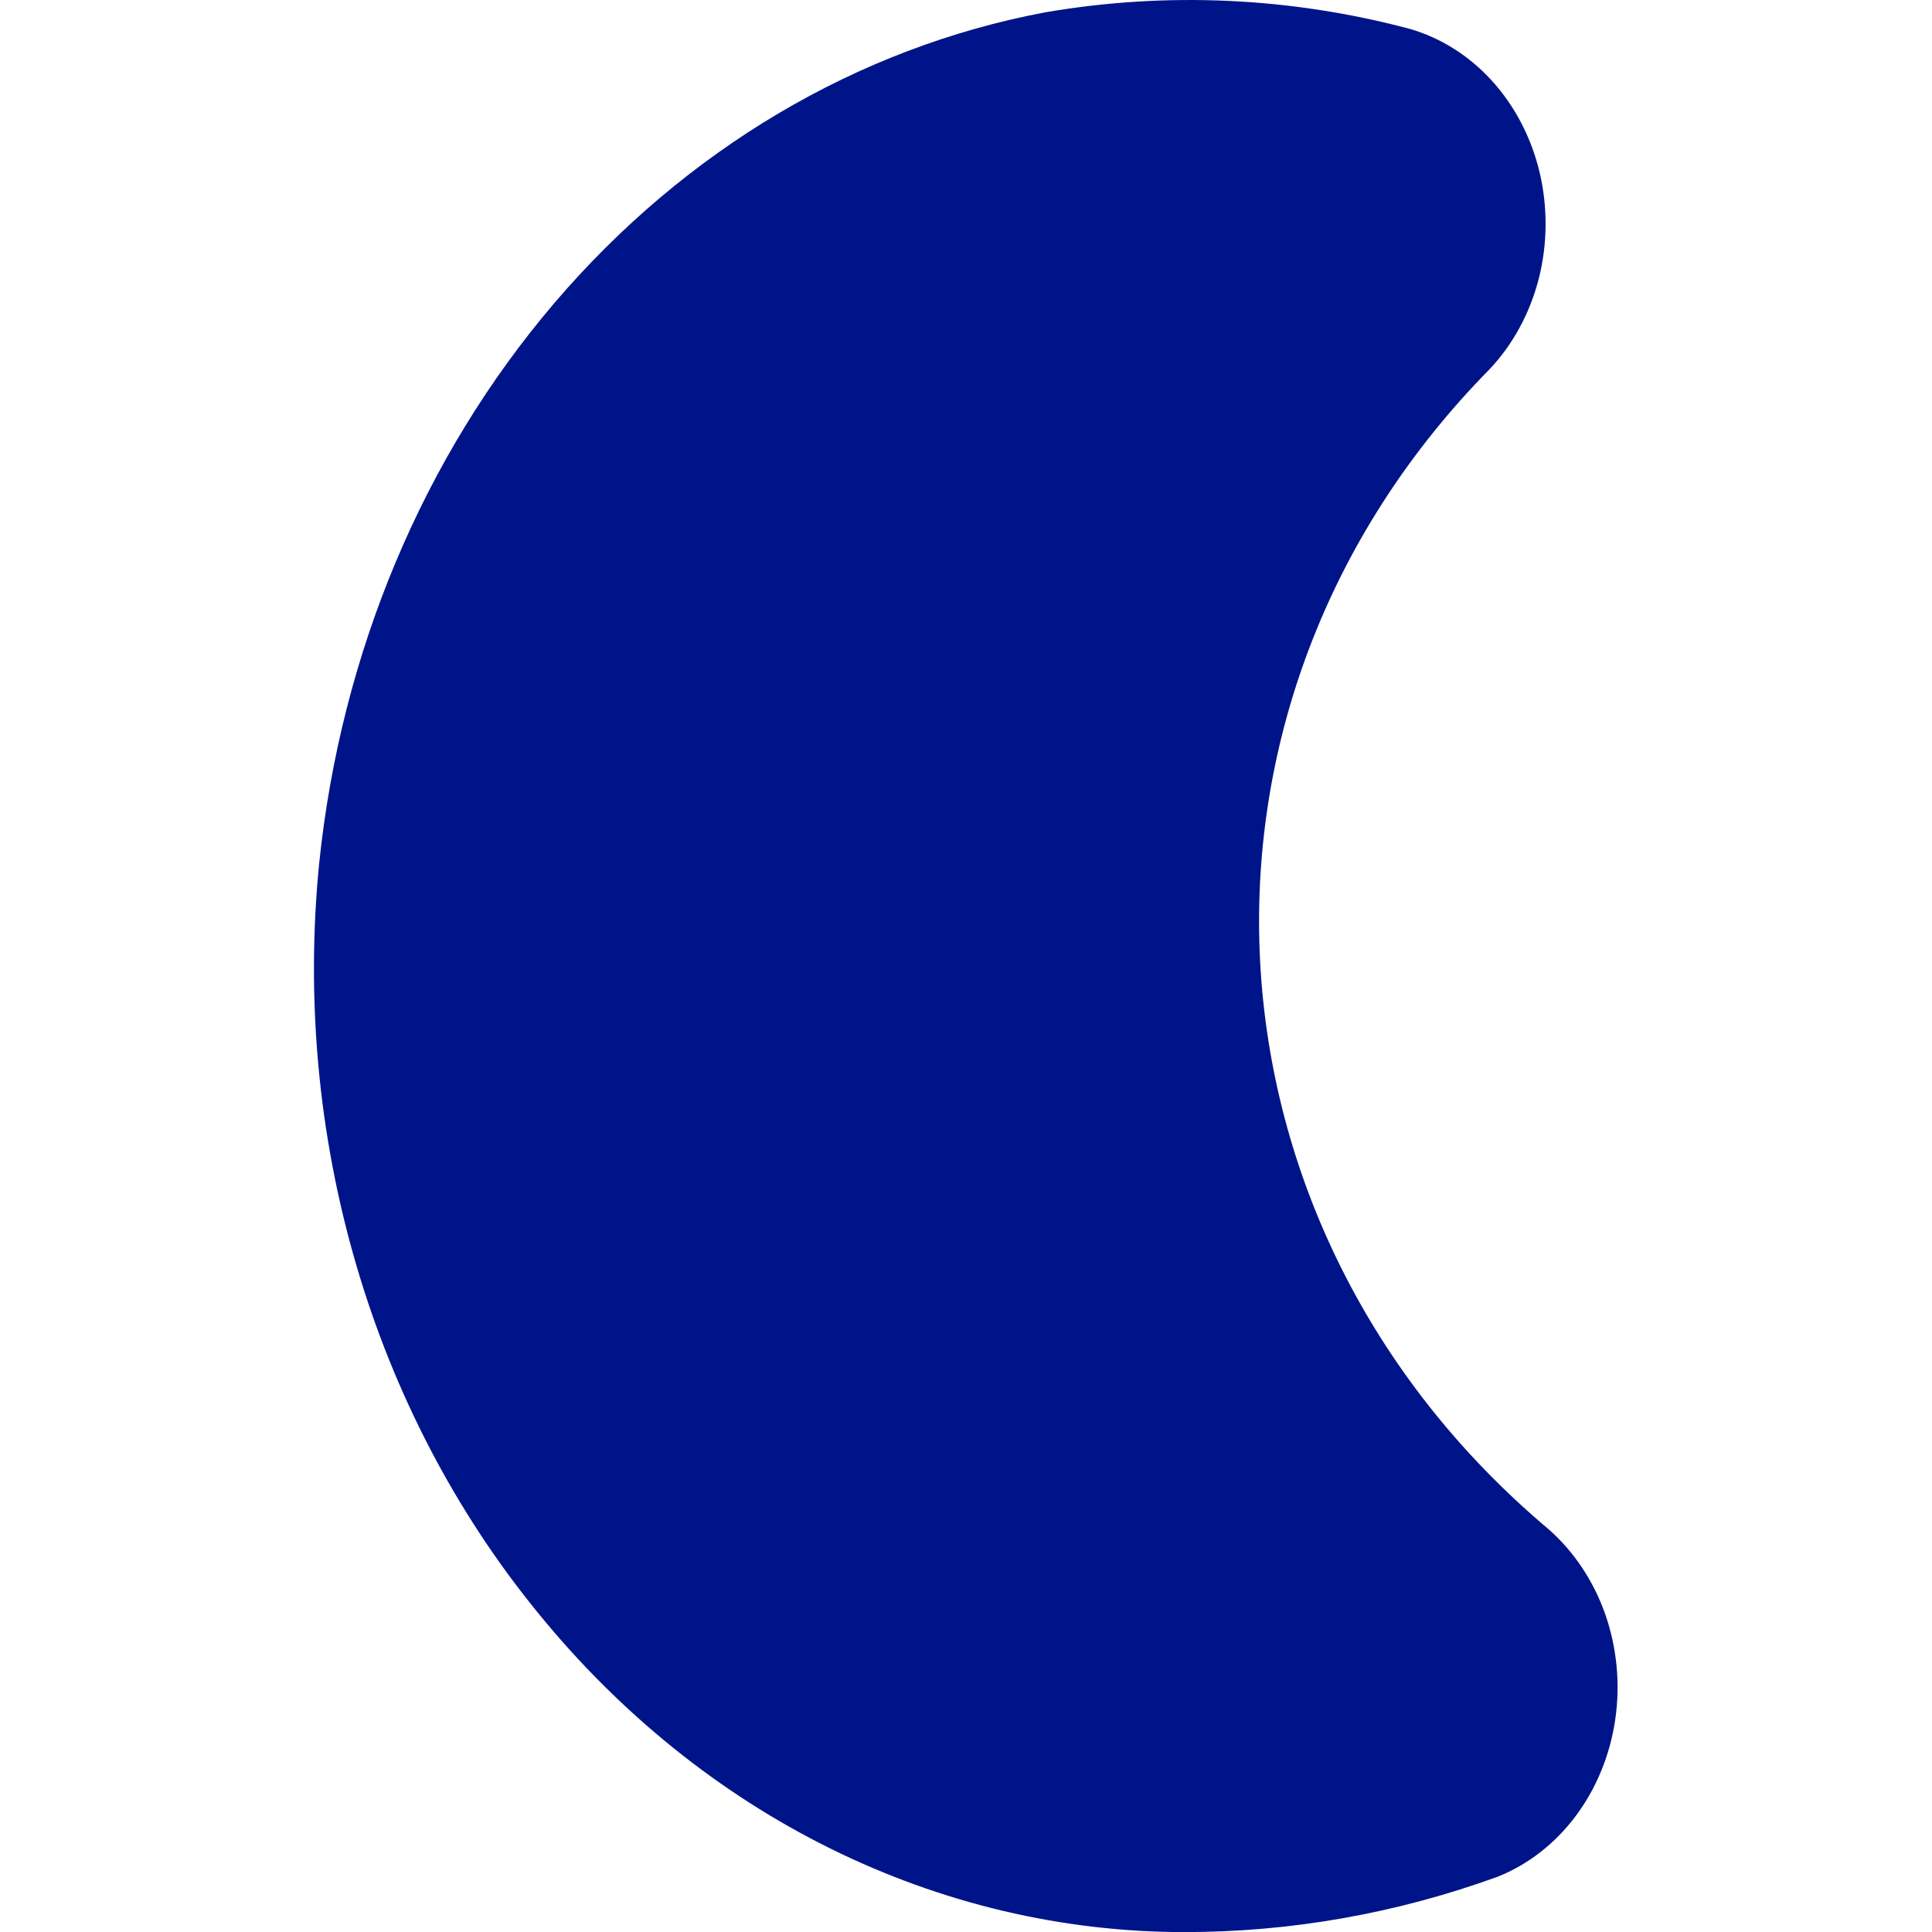 <svg xmlns="http://www.w3.org/2000/svg" fill="none" viewBox="0 0 20 20" height="20" width="20">
<g clip-path="url(#clip0_365_122)">
<path fill="#001489" d="M12.255 20.001C10.994 20 9.748 19.705 8.596 19.136C7.445 18.567 6.414 17.735 5.569 16.696C4.718 15.655 4.076 14.425 3.686 13.088C3.295 11.75 3.165 10.336 3.304 8.938C3.528 6.763 4.382 4.728 5.737 3.139C7.093 1.55 8.876 0.493 10.818 0.128C12.074 -0.088 13.356 -0.03 14.591 0.298C14.915 0.391 15.211 0.578 15.447 0.839C15.684 1.101 15.854 1.429 15.939 1.788C16.023 2.147 16.02 2.525 15.93 2.882C15.839 3.239 15.664 3.563 15.422 3.82C12.002 7.292 12.3 12.69 16.028 15.828C16.291 16.058 16.495 16.363 16.617 16.709C16.738 17.056 16.775 17.433 16.721 17.8C16.667 18.168 16.526 18.513 16.312 18.799C16.098 19.085 15.818 19.303 15.503 19.428C14.454 19.809 13.358 20.002 12.255 20.001Z"></path>
</g>
<defs>
<clipPath id="clip0_365_122">
<rect fill="white" height="20" width="20"></rect>
</clipPath>
</defs>
</svg>
